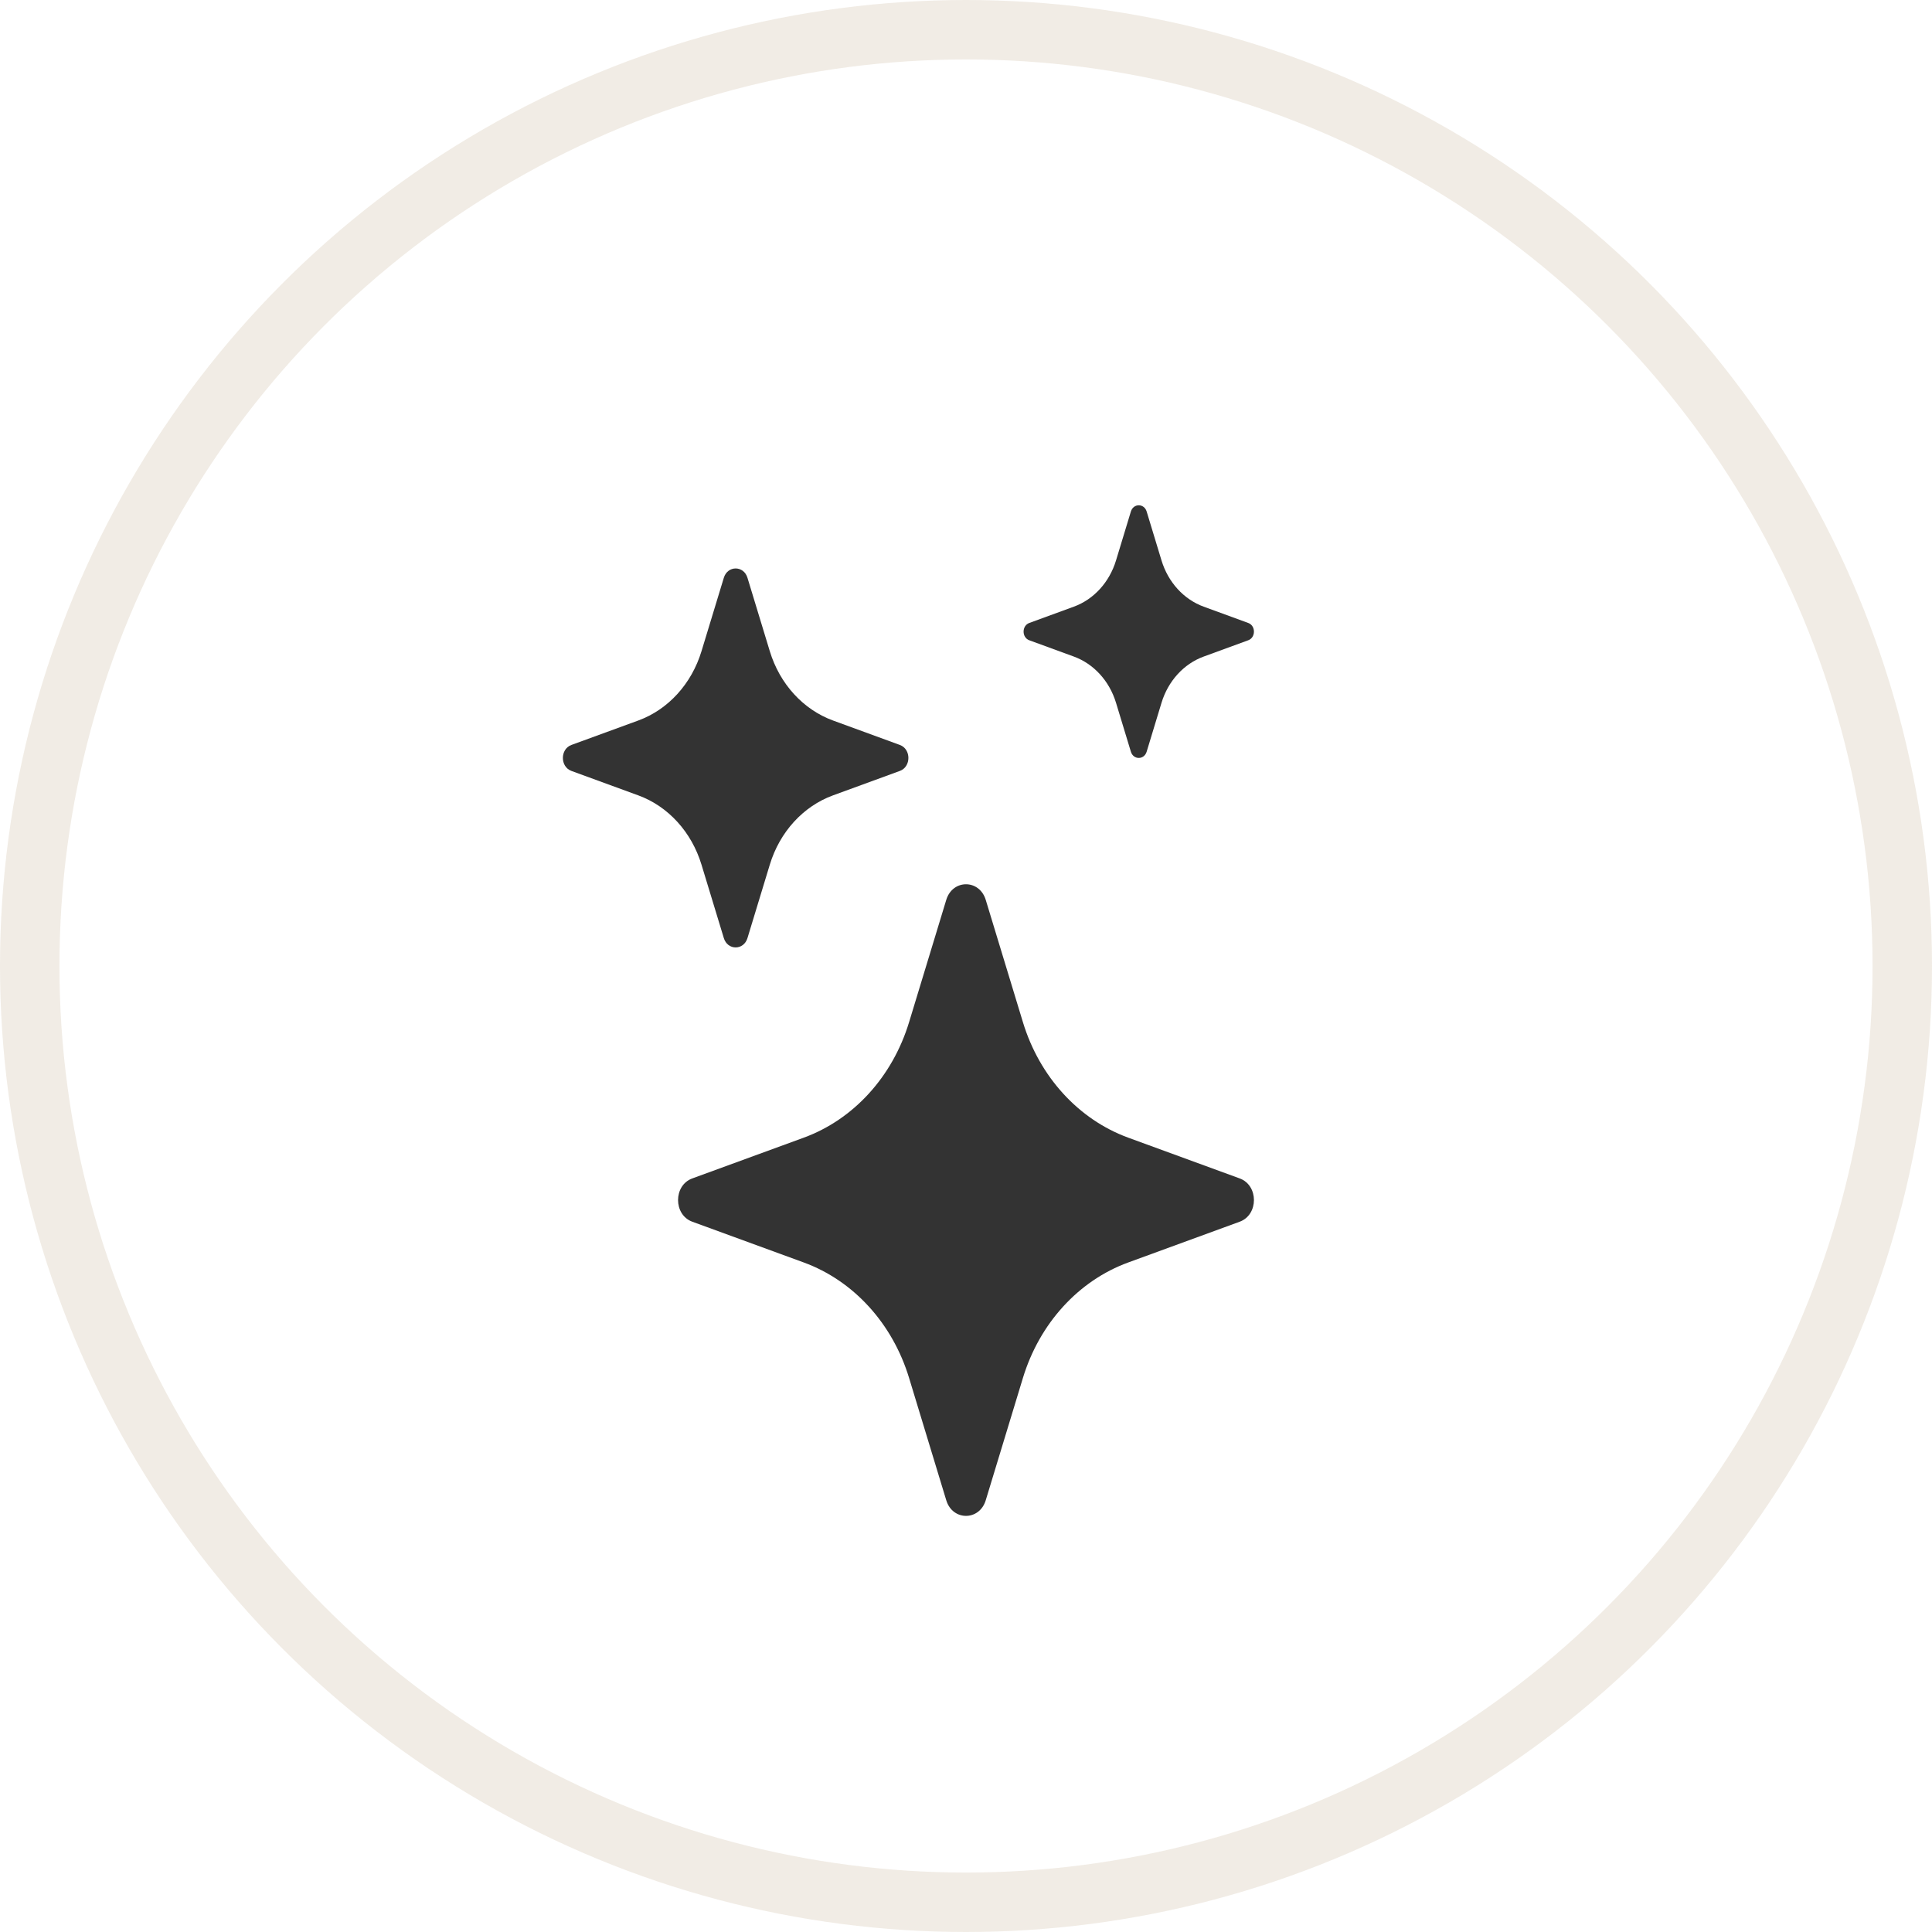 <?xml version="1.0" encoding="UTF-8"?> <svg xmlns="http://www.w3.org/2000/svg" width="65" height="65" viewBox="0 0 65 65" fill="none"><circle cx="32.5" cy="32.5" r="31.5" stroke="#A08153" stroke-opacity="0.15" stroke-width="2"></circle><path d="M31.836 30.275C32.049 29.575 32.951 29.575 33.164 30.275L34.415 34.39C34.972 36.224 36.285 37.663 37.957 38.275L41.709 39.647C42.347 39.88 42.347 40.87 41.709 41.103L37.957 42.475C36.285 43.086 34.972 44.526 34.415 46.36L33.164 50.475C32.951 51.175 32.049 51.175 31.836 50.475L30.585 46.36C30.028 44.526 28.715 43.087 27.043 42.475L23.291 41.103C22.653 40.87 22.653 39.88 23.291 39.647L27.043 38.275C28.715 37.663 30.028 36.224 30.585 34.39L31.836 30.275Z" fill="black" fill-opacity="0.8"></path><path d="M24.352 19.44C24.479 19.02 25.021 19.02 25.148 19.44L25.899 21.909C26.233 23.009 27.021 23.873 28.024 24.24L30.275 25.063C30.658 25.203 30.658 25.797 30.275 25.937L28.024 26.76C27.021 27.127 26.233 27.991 25.899 29.091L25.148 31.56C25.021 31.98 24.479 31.98 24.352 31.56L23.601 29.091C23.267 27.991 22.479 27.127 21.476 26.76L19.225 25.937C18.842 25.797 18.842 25.203 19.225 25.063L21.476 24.24C22.479 23.873 23.267 23.009 23.601 21.909L24.352 19.44Z" fill="black" fill-opacity="0.8"></path><path d="M38.047 17.21C38.132 16.93 38.493 16.93 38.578 17.21L39.078 18.856C39.301 19.59 39.826 20.165 40.495 20.41L41.996 20.959C42.251 21.052 42.251 21.448 41.996 21.541L40.495 22.09C39.826 22.335 39.301 22.91 39.078 23.644L38.578 25.29C38.493 25.57 38.132 25.57 38.047 25.29L37.547 23.644C37.324 22.91 36.799 22.335 36.13 22.09L34.629 21.541C34.374 21.448 34.374 21.052 34.629 20.959L36.13 20.41C36.799 20.165 37.324 19.59 37.547 18.856L38.047 17.21Z" fill="black" fill-opacity="0.8"></path></svg> 